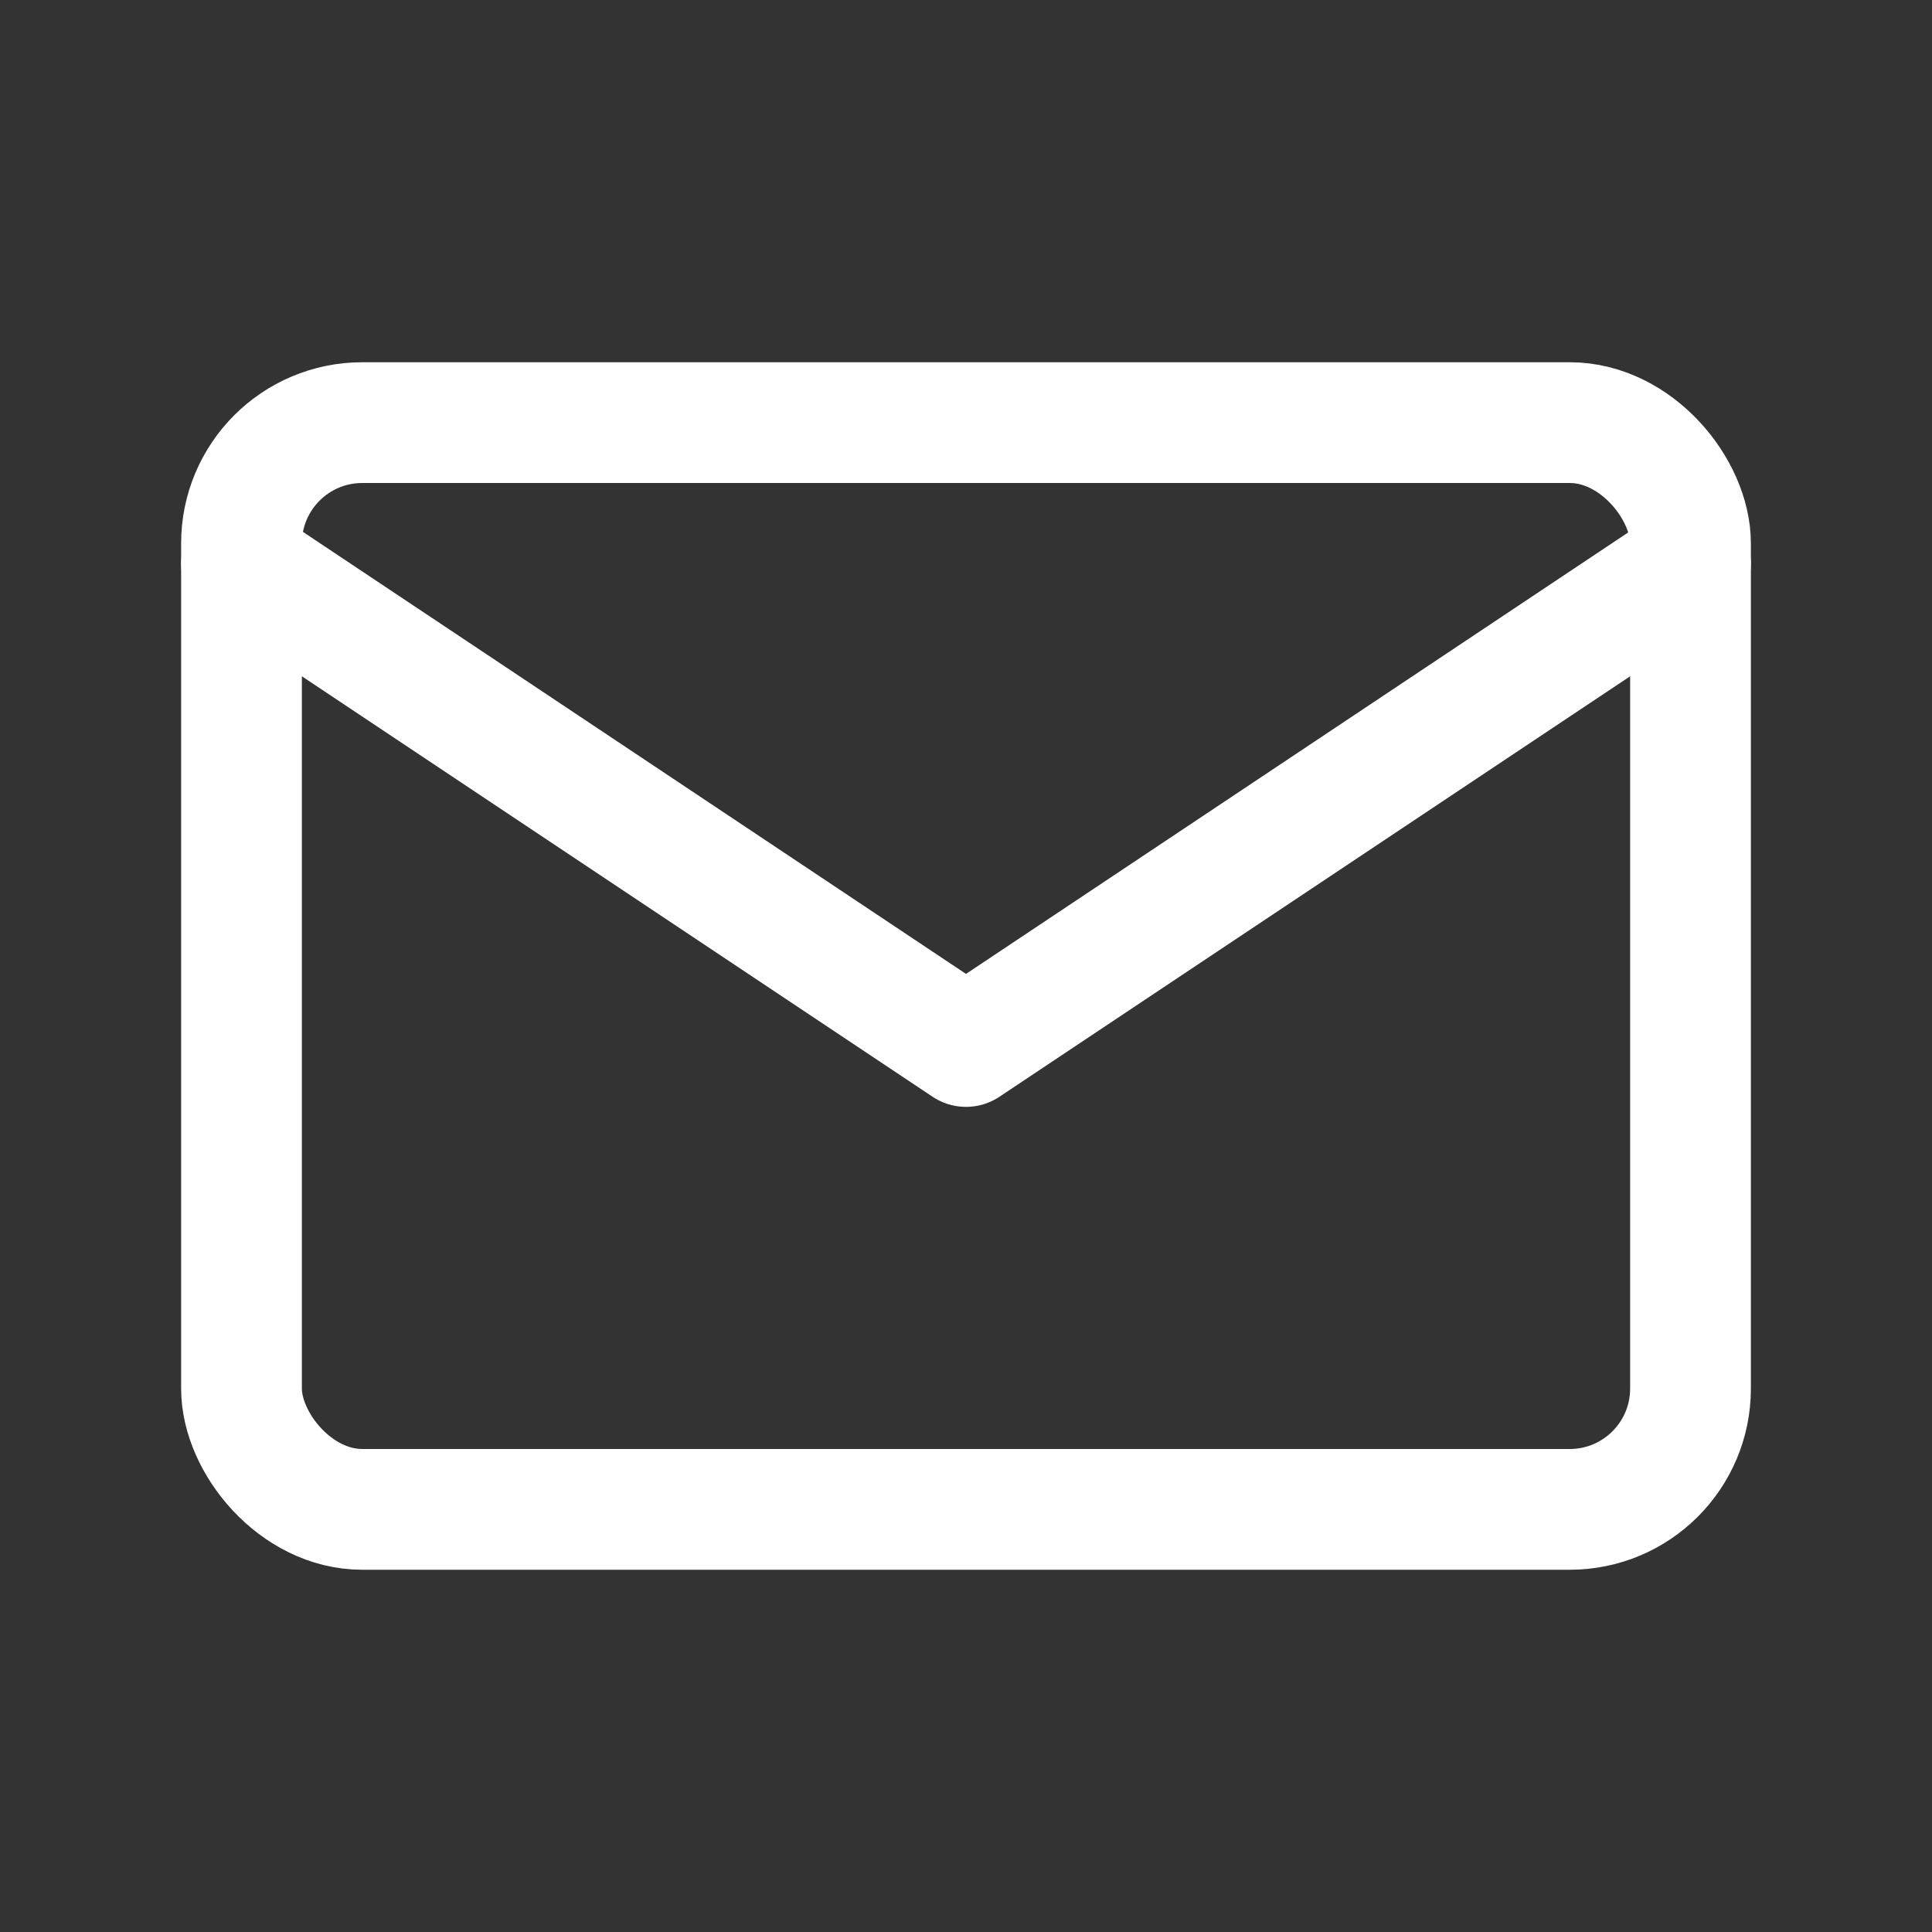 <svg xmlns="http://www.w3.org/2000/svg" width="32" height="32" viewBox="0 0 32 32">
    <rect x="0" y="0" width="32" height="32" fill="#333333" stroke="none"/>
    <path data-name="Path 6251" d="M0 0h32v32H0z" style="fill:none"/>
    <rect data-name="Rectangle 2333" width="24" height="18" rx="2" transform="translate(4 7)" style="stroke:#fff;stroke-linecap:round;stroke-linejoin:round;stroke-width:2px;fill:none"/>
    <path data-name="Path 6252" d="m3 7 12 8 12-8" transform="translate(1 2.333)" style="stroke:#fff;stroke-linecap:round;stroke-linejoin:round;stroke-width:2px;fill:none"/>
</svg>
